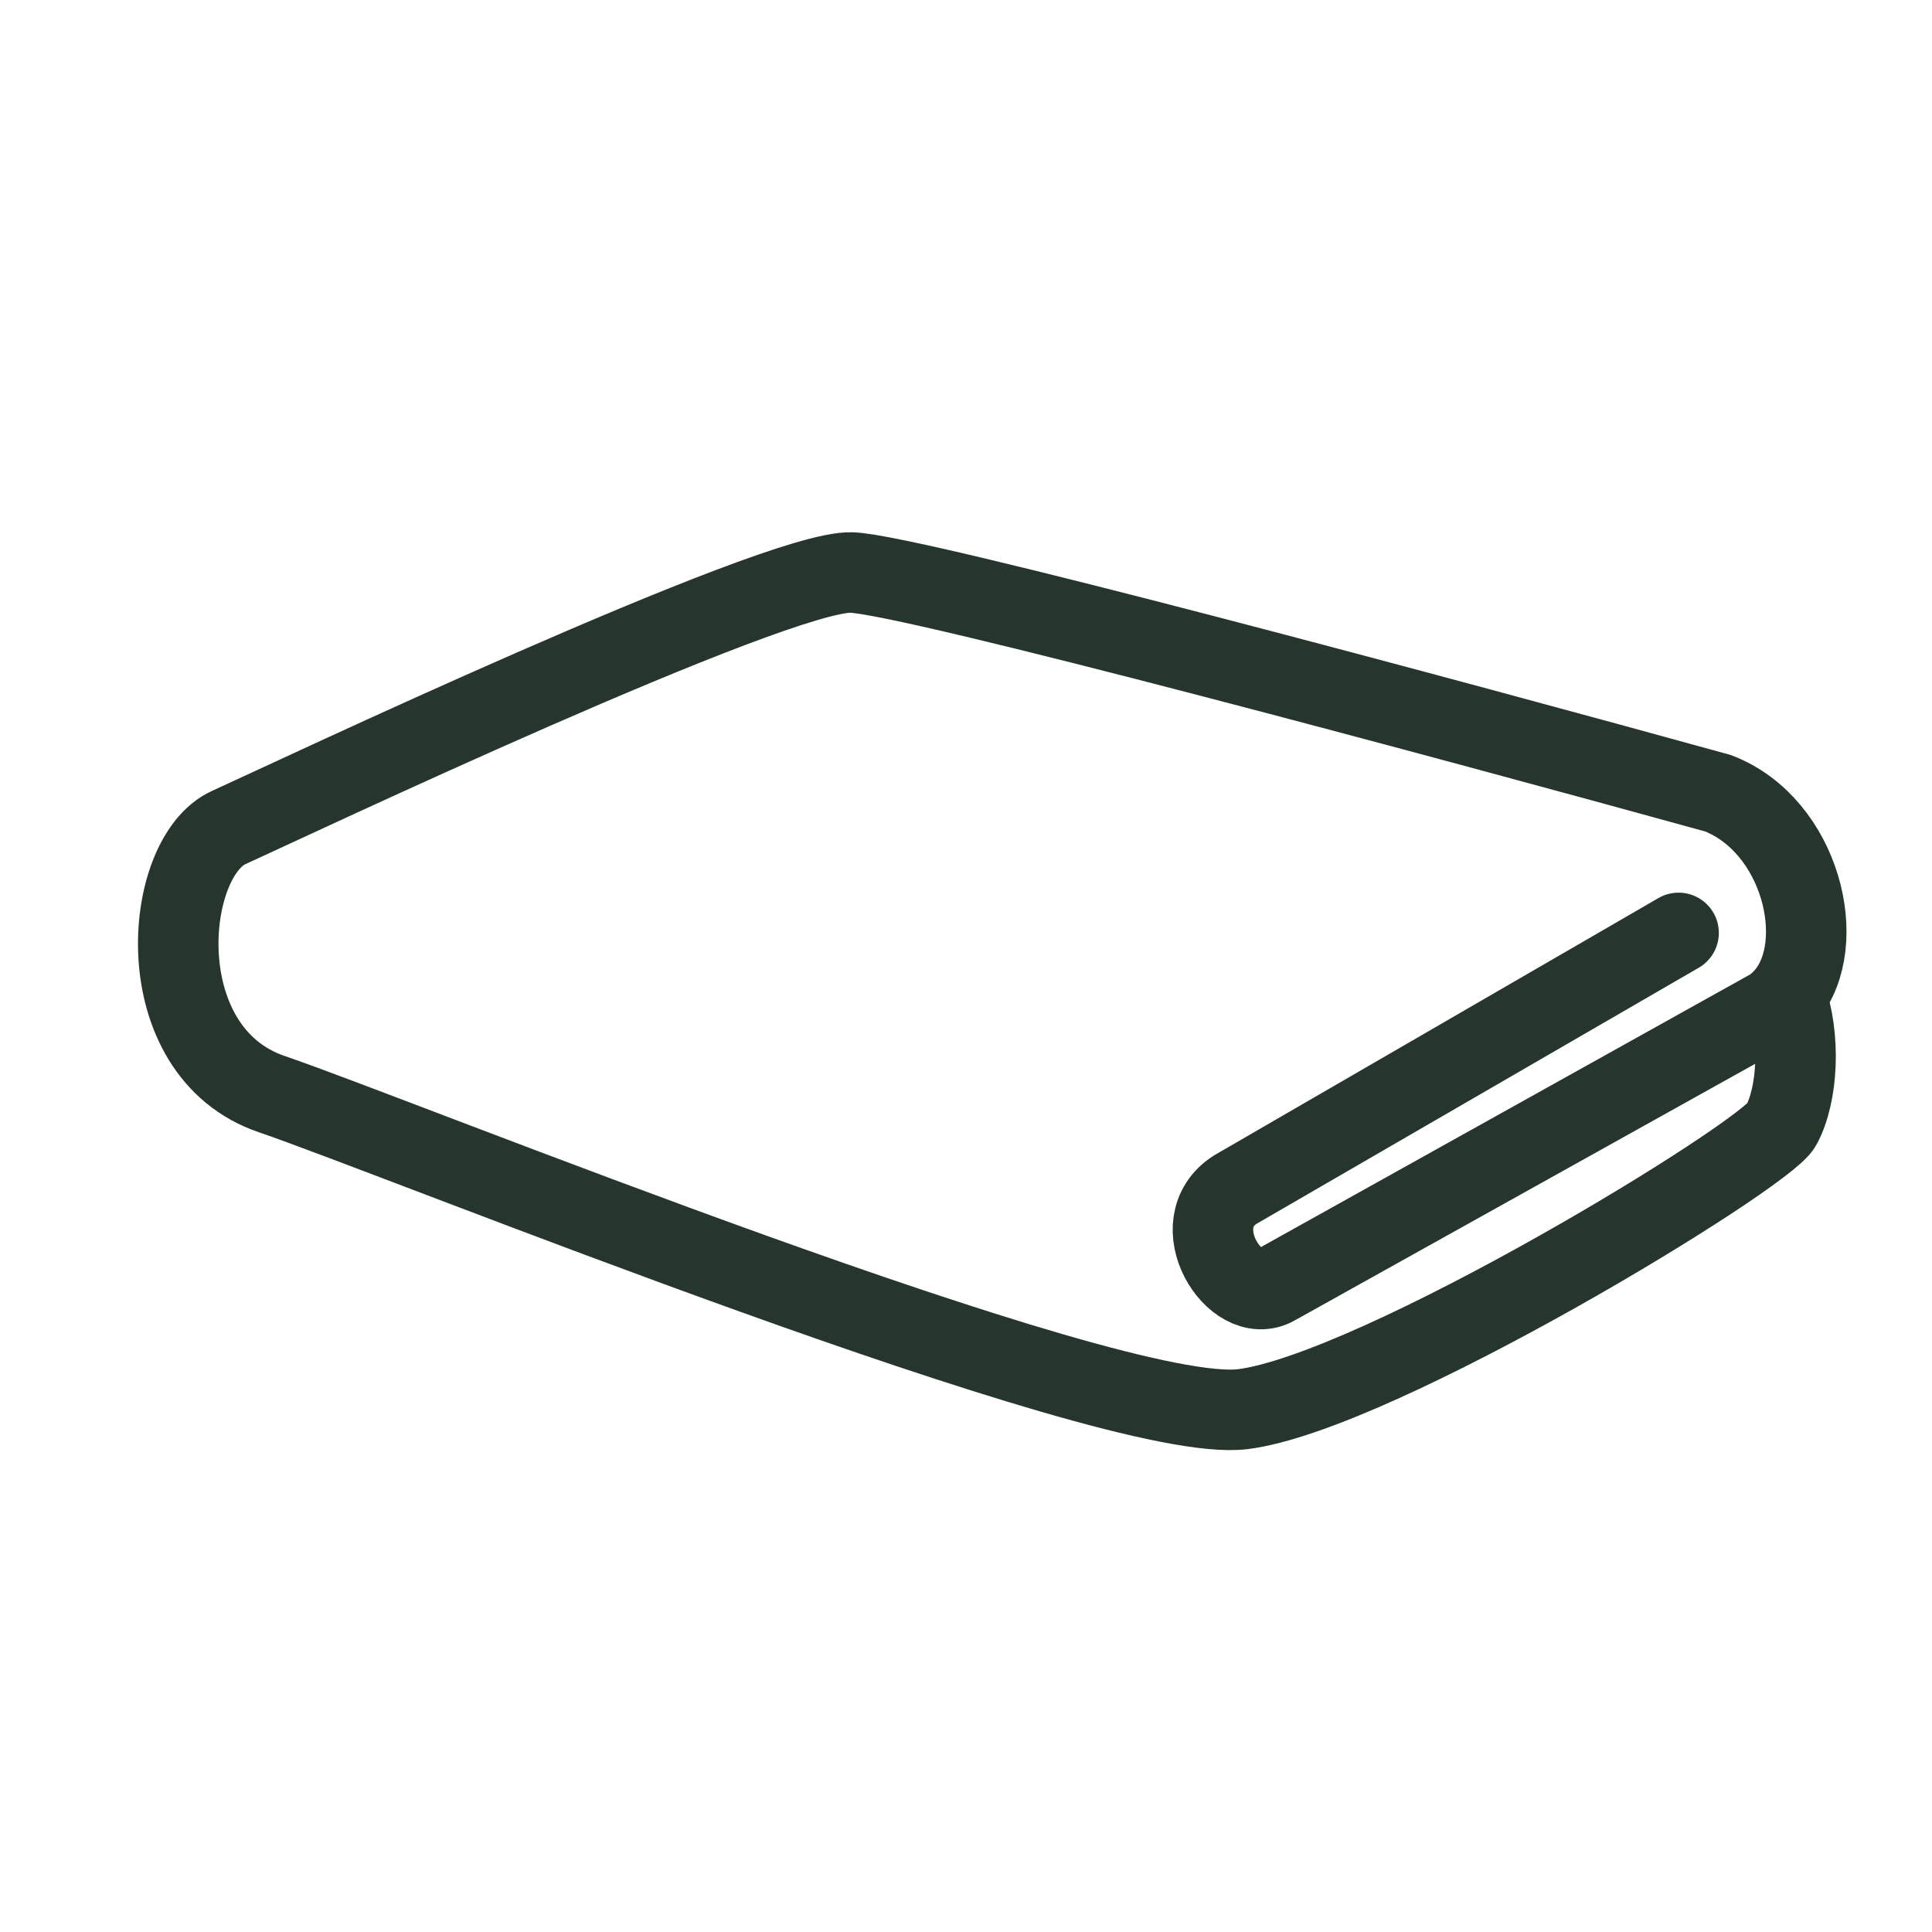 <?xml version="1.0" encoding="UTF-8"?> <svg xmlns="http://www.w3.org/2000/svg" width="24" height="24" viewBox="0 0 24 24" fill="none"> <path d="M20.852 11.589L15.343 14.779C14.688 15.2 15.343 16.247 15.84 15.966L22 12.533C22.07 12.487 22.131 12.432 22.184 12.369M22.184 12.369C22.73 11.72 22.371 10.252 21.342 9.854C18.07 8.951 11.336 7.137 10.579 7.112C9.633 7.08 3.557 9.956 2.843 10.279C2.022 10.65 1.821 13.062 3.377 13.592C4.933 14.121 13.771 17.714 15.439 17.505C17.107 17.297 21.919 14.362 22.128 13.977C22.336 13.592 22.369 12.878 22.184 12.369Z" stroke="#26362C" stroke-linecap="round"></path> </svg> 